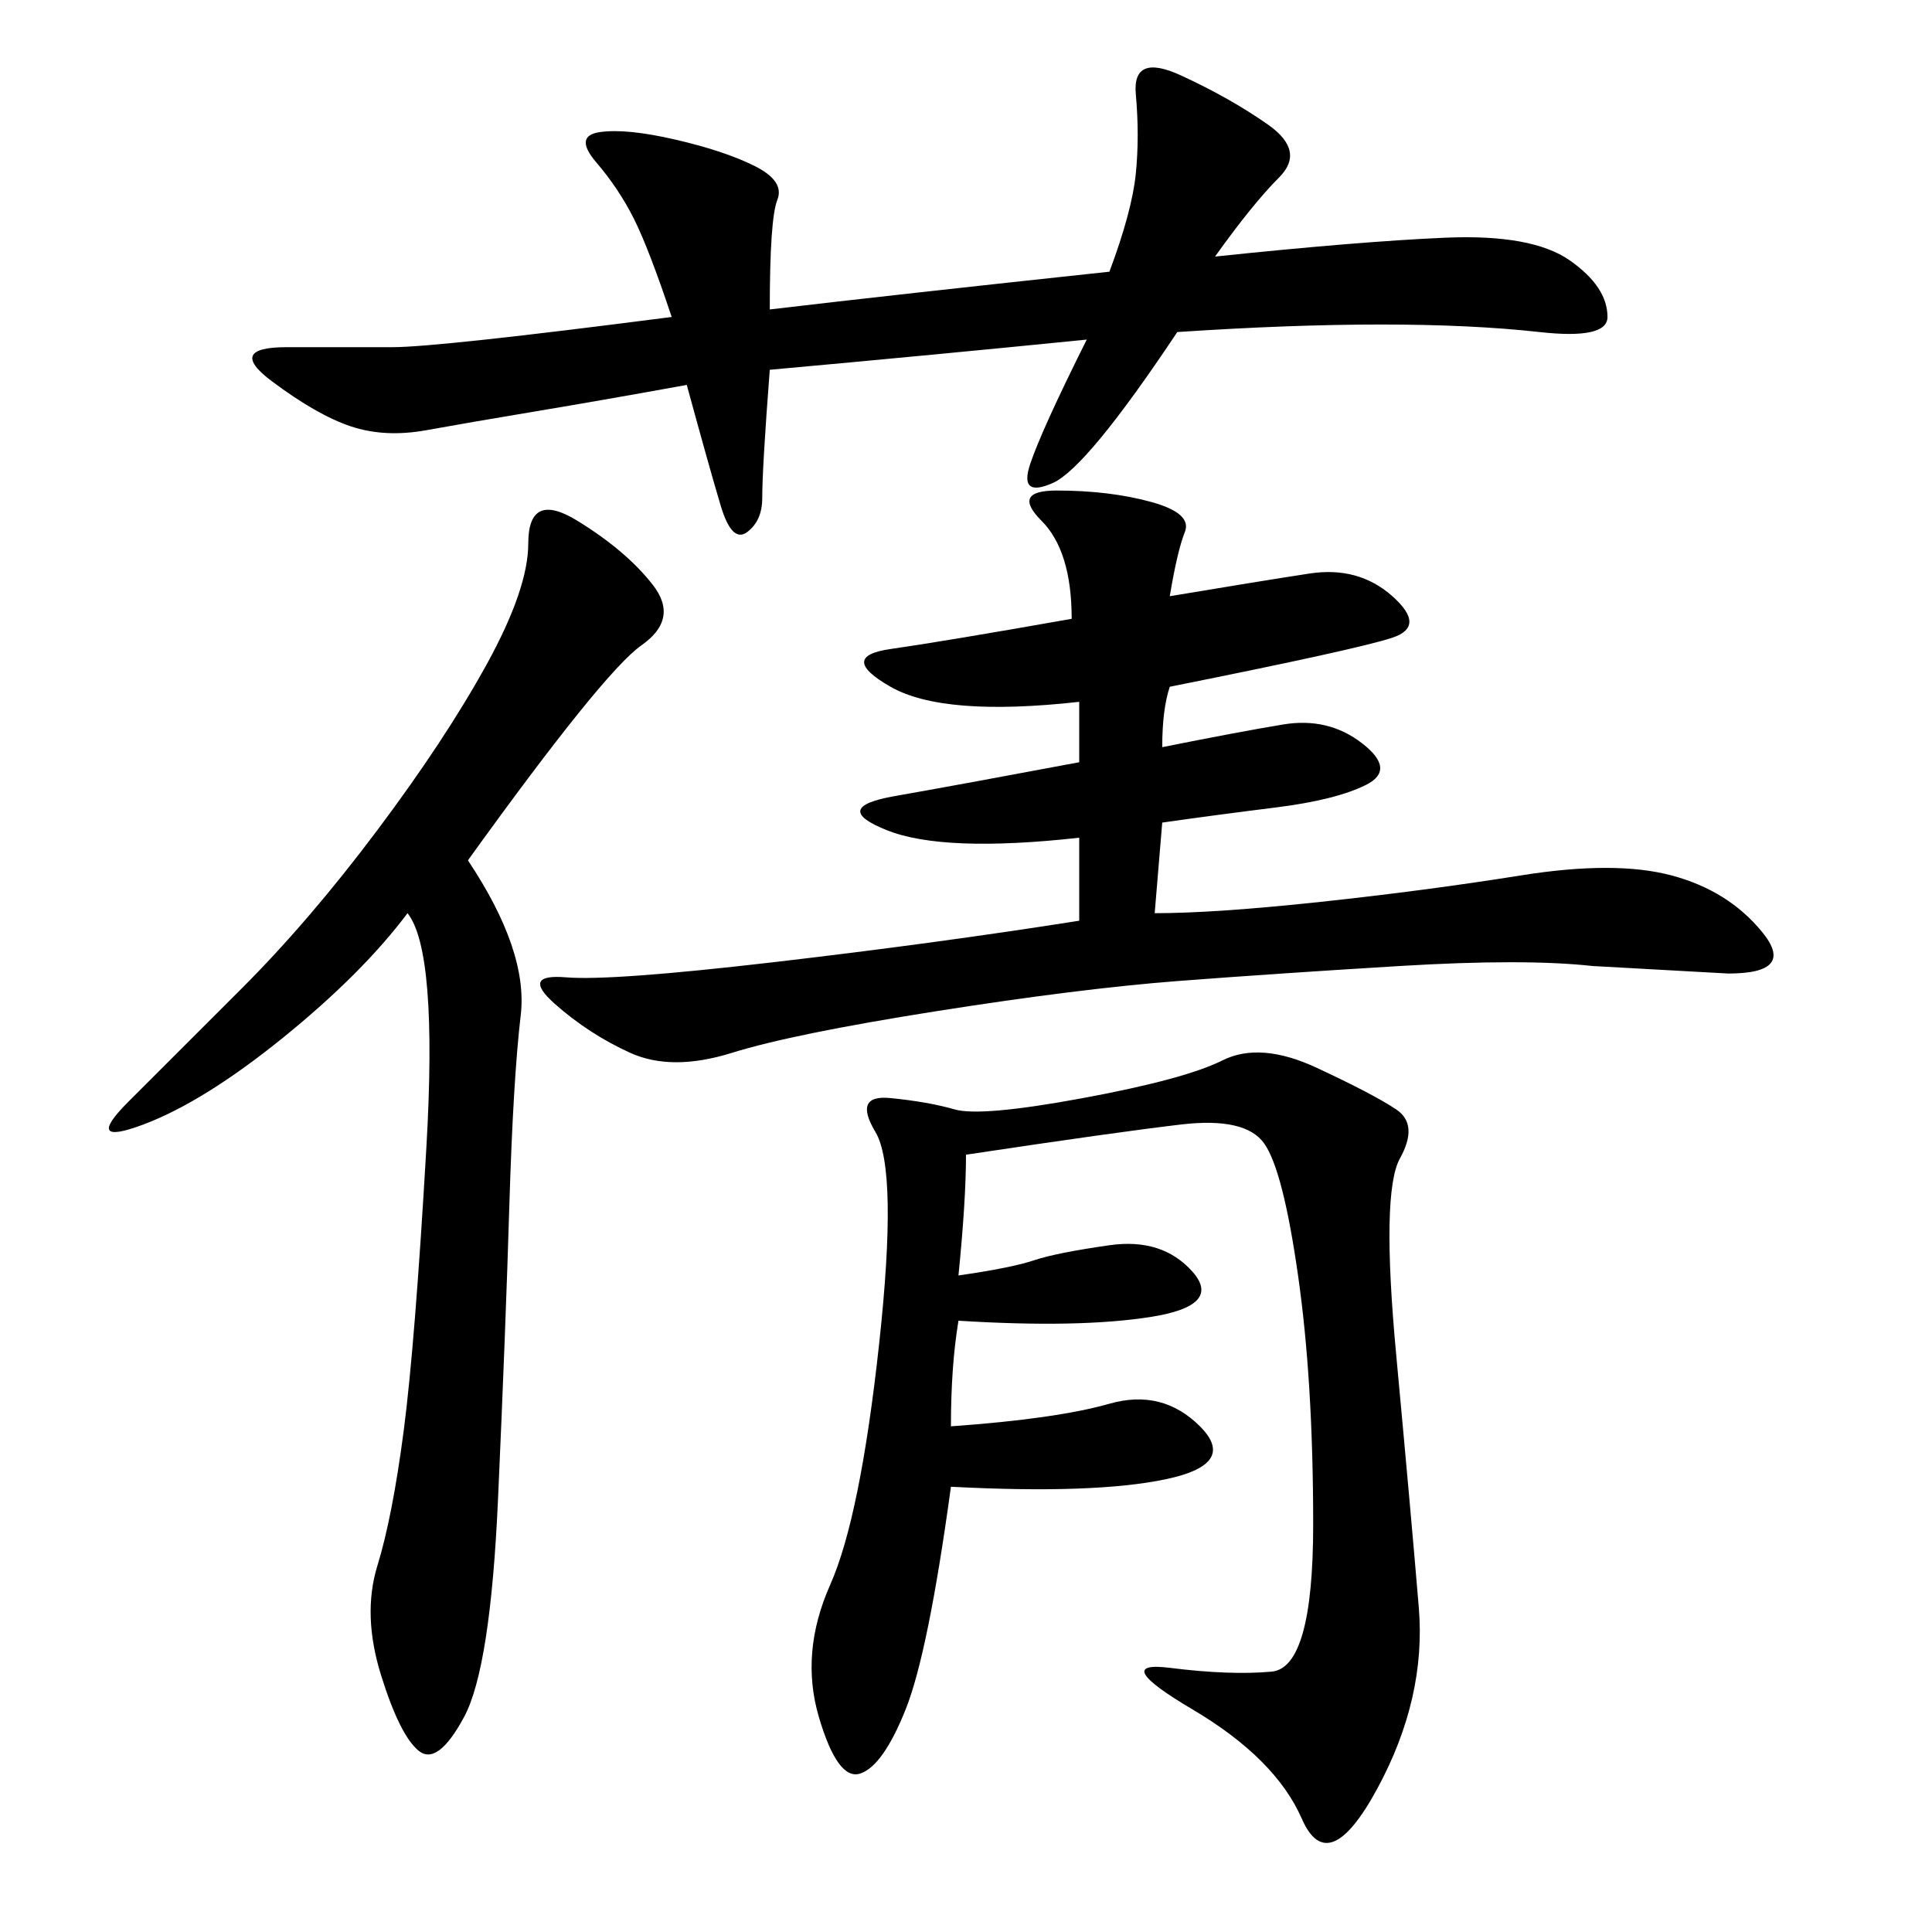 <svg xmlns="http://www.w3.org/2000/svg" xmlns:xlink="http://www.w3.org/1999/xlink" width="300" height="300"><path d="M150 179.30Q150 186.33 148.83 198.05L148.83 198.05Q157.03 196.88 160.55 195.70Q164.06 194.53 172.27 193.36Q180.47 192.19 185.16 197.46Q189.84 202.73 178.71 204.49Q167.58 206.25 148.83 205.08L148.83 205.08Q147.66 212.11 147.66 221.48L147.66 221.48Q164.06 220.31 172.27 217.97Q180.47 215.63 186.33 221.48Q192.19 227.34 181.05 229.69Q169.92 232.03 147.66 230.86L147.66 230.86Q144.14 256.64 140.63 265.43Q137.11 274.22 133.59 275.39Q130.08 276.56 127.15 266.60Q124.22 256.64 128.91 246.09Q133.59 235.55 136.52 208.59Q139.45 181.64 135.94 175.78Q132.42 169.92 138.28 170.51Q144.14 171.09 148.24 172.27Q152.34 173.44 168.16 170.51Q183.98 167.58 189.84 164.65Q195.70 161.72 204.49 165.82Q213.28 169.92 216.80 172.27Q220.31 174.61 217.38 179.88Q214.45 185.16 216.80 210.35Q219.14 235.55 220.31 249.61Q221.48 263.67 213.87 277.73Q206.25 291.80 202.15 282.42Q198.05 273.05 185.16 265.43Q172.27 257.81 181.64 258.98Q191.02 260.16 197.46 259.57Q203.91 258.98 203.91 236.72L203.91 236.72Q203.91 214.45 201.56 198.05Q199.22 181.64 196.29 177.54Q193.36 173.44 183.40 174.61Q173.44 175.78 150 179.30L150 179.30ZM181.64 92.58Q195.70 90.23 203.32 89.06Q210.94 87.89 216.21 92.58Q221.48 97.27 216.21 99.02Q210.94 100.78 181.64 106.64L181.64 106.64Q180.47 110.16 180.47 116.02L180.47 116.02Q192.19 113.67 199.22 112.50Q206.25 111.33 211.52 115.43Q216.80 119.53 212.11 121.88Q207.42 124.22 198.05 125.39Q188.67 126.56 180.47 127.73L180.47 127.73L179.30 141.80Q188.67 141.80 205.08 140.04Q221.48 138.28 236.13 135.94Q250.78 133.59 259.57 135.94Q268.36 138.28 273.63 144.73Q278.91 151.17 268.36 151.17L268.36 151.17L247.27 150Q236.72 148.83 217.38 150Q198.05 151.17 182.81 152.34Q167.58 153.52 145.31 157.03Q123.05 160.55 113.67 163.48Q104.30 166.41 97.85 163.48Q91.41 160.55 86.13 155.86Q80.86 151.17 87.89 151.76Q94.92 152.34 120.12 149.41Q145.31 146.48 167.58 142.97L167.58 142.97L167.58 130.08Q146.48 132.42 137.70 128.91Q128.91 125.39 138.87 123.63Q148.83 121.88 167.58 118.36L167.58 118.36L167.58 108.98Q146.48 111.33 138.28 106.64Q130.08 101.95 138.28 100.78Q146.48 99.61 166.41 96.09L166.41 96.09Q166.41 85.55 161.72 80.86Q157.03 76.17 164.06 76.17L164.06 76.17Q172.27 76.17 178.71 77.93Q185.16 79.69 183.98 82.62Q182.81 85.55 181.64 92.58L181.64 92.58ZM104.30 49.22Q100.78 38.67 98.44 33.98Q96.09 29.30 92.58 25.20Q89.06 21.09 93.16 20.51Q97.27 19.92 104.88 21.68Q112.50 23.44 117.19 25.78Q121.88 28.13 120.70 31.05Q119.53 33.98 119.53 48.05L119.53 48.05Q139.45 45.70 172.27 42.19L172.27 42.19Q175.78 32.81 176.37 26.95Q176.95 21.09 176.37 14.65Q175.78 8.20 183.40 11.72Q191.02 15.23 196.88 19.34Q202.73 23.44 198.63 27.54Q194.53 31.64 188.67 39.84L188.67 39.84Q210.94 37.50 224.41 36.91Q237.89 36.33 243.75 40.43Q249.61 44.53 249.61 49.22L249.61 49.22Q249.61 52.73 239.06 51.56Q228.52 50.39 214.45 50.39L214.45 50.39Q200.39 50.39 182.81 51.56L182.81 51.56Q168.75 72.66 163.48 75Q158.20 77.34 159.96 72.07Q161.72 66.80 168.75 52.73L168.75 52.73Q145.31 55.08 119.53 57.42L119.53 57.42Q118.36 72.66 118.36 77.34L118.36 77.34Q118.36 80.86 116.02 82.62Q113.67 84.38 111.91 78.52Q110.16 72.66 106.64 59.77L106.64 59.77Q93.75 62.11 83.20 63.87Q72.66 65.63 66.21 66.80Q59.77 67.97 54.49 66.21Q49.22 64.45 42.19 59.18Q35.16 53.91 44.53 53.91L44.53 53.91L60.94 53.91Q67.97 53.91 104.30 49.22L104.30 49.22ZM72.66 133.59Q82.03 147.66 80.86 157.62Q79.69 167.58 79.10 186.91Q78.52 206.25 77.34 232.62Q76.17 258.98 72.07 266.60Q67.97 274.22 65.04 271.88Q62.11 269.53 59.18 260.16Q56.25 250.78 58.59 243.16Q60.94 235.55 62.70 222.07Q64.45 208.59 66.21 178.13Q67.97 147.66 63.28 141.80L63.28 141.80Q56.25 151.17 43.95 161.13Q31.64 171.09 22.27 174.61Q12.89 178.13 19.92 171.09L19.92 171.09L37.50 153.52Q48.05 142.97 58.59 128.91Q69.14 114.84 75.59 103.13Q82.03 91.41 82.03 84.38L82.03 84.38Q82.03 76.17 89.65 80.86Q97.27 85.55 101.37 90.82Q105.47 96.09 99.61 100.20Q93.75 104.30 72.66 133.59L72.66 133.59Z"/></svg>